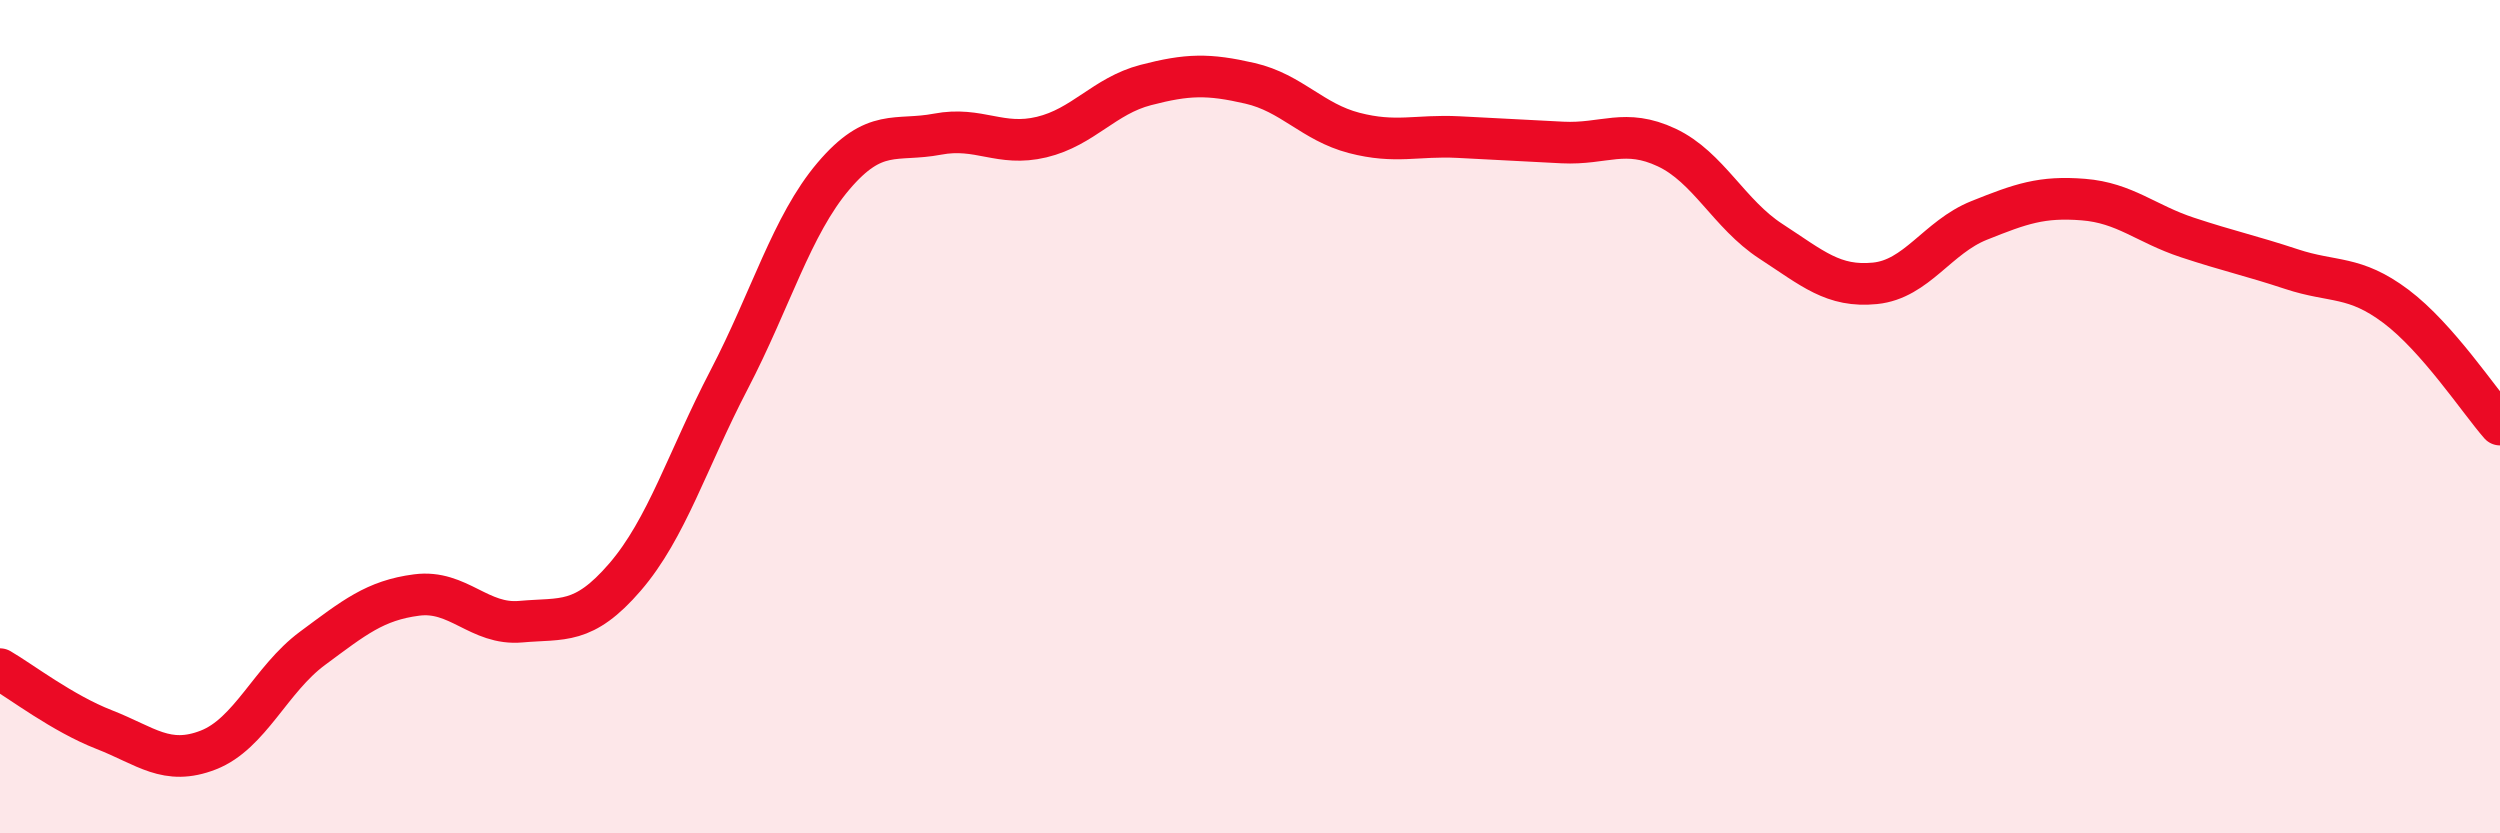 
    <svg width="60" height="20" viewBox="0 0 60 20" xmlns="http://www.w3.org/2000/svg">
      <path
        d="M 0,16.06 C 0.5,16.35 1.5,17.12 2.5,17.51 C 3.5,17.9 4,18.39 5,18 C 6,17.61 6.5,16.3 7.5,15.56 C 8.5,14.82 9,14.41 10,14.28 C 11,14.15 11.5,15.01 12.5,14.92 C 13.5,14.83 14,15.01 15,13.85 C 16,12.69 16.5,11.03 17.5,9.11 C 18.5,7.19 19,5.41 20,4.23 C 21,3.05 21.5,3.41 22.5,3.22 C 23.5,3.03 24,3.53 25,3.29 C 26,3.05 26.5,2.3 27.5,2.04 C 28.5,1.78 29,1.77 30,2 C 31,2.23 31.5,2.93 32.5,3.19 C 33.5,3.45 34,3.24 35,3.29 C 36,3.34 36.5,3.37 37.5,3.42 C 38.5,3.47 39,3.07 40,3.54 C 41,4.01 41.5,5.14 42.5,5.79 C 43.5,6.44 44,6.9 45,6.8 C 46,6.7 46.5,5.69 47.5,5.29 C 48.5,4.89 49,4.71 50,4.79 C 51,4.87 51.5,5.37 52.5,5.7 C 53.5,6.03 54,6.13 55,6.46 C 56,6.79 56.5,6.6 57.5,7.35 C 58.5,8.1 59.5,9.62 60,10.19L60 20L0 20Z"
        fill="#EB0A25"
        opacity="0.1"
        stroke-linecap="round"
        stroke-linejoin="round"
      />
      <path
        d="M 0,16.06 C 0.5,16.35 1.5,17.12 2.5,17.51 C 3.5,17.9 4,18.39 5,18 C 6,17.61 6.5,16.3 7.5,15.56 C 8.5,14.82 9,14.41 10,14.28 C 11,14.15 11.5,15.01 12.5,14.92 C 13.5,14.83 14,15.01 15,13.85 C 16,12.69 16.5,11.03 17.5,9.11 C 18.5,7.19 19,5.41 20,4.23 C 21,3.05 21.5,3.41 22.5,3.22 C 23.5,3.03 24,3.53 25,3.29 C 26,3.05 26.5,2.3 27.5,2.04 C 28.5,1.78 29,1.77 30,2 C 31,2.23 31.5,2.93 32.5,3.19 C 33.5,3.45 34,3.24 35,3.29 C 36,3.34 36.5,3.37 37.5,3.42 C 38.5,3.47 39,3.07 40,3.54 C 41,4.01 41.5,5.14 42.5,5.79 C 43.5,6.44 44,6.9 45,6.8 C 46,6.7 46.5,5.69 47.5,5.29 C 48.5,4.89 49,4.71 50,4.79 C 51,4.87 51.5,5.37 52.5,5.7 C 53.5,6.03 54,6.13 55,6.46 C 56,6.79 56.5,6.6 57.5,7.35 C 58.5,8.1 59.5,9.62 60,10.19"
        stroke="#EB0A25"
        stroke-width="1"
        fill="none"
        stroke-linecap="round"
        stroke-linejoin="round"
      />
    </svg>
  